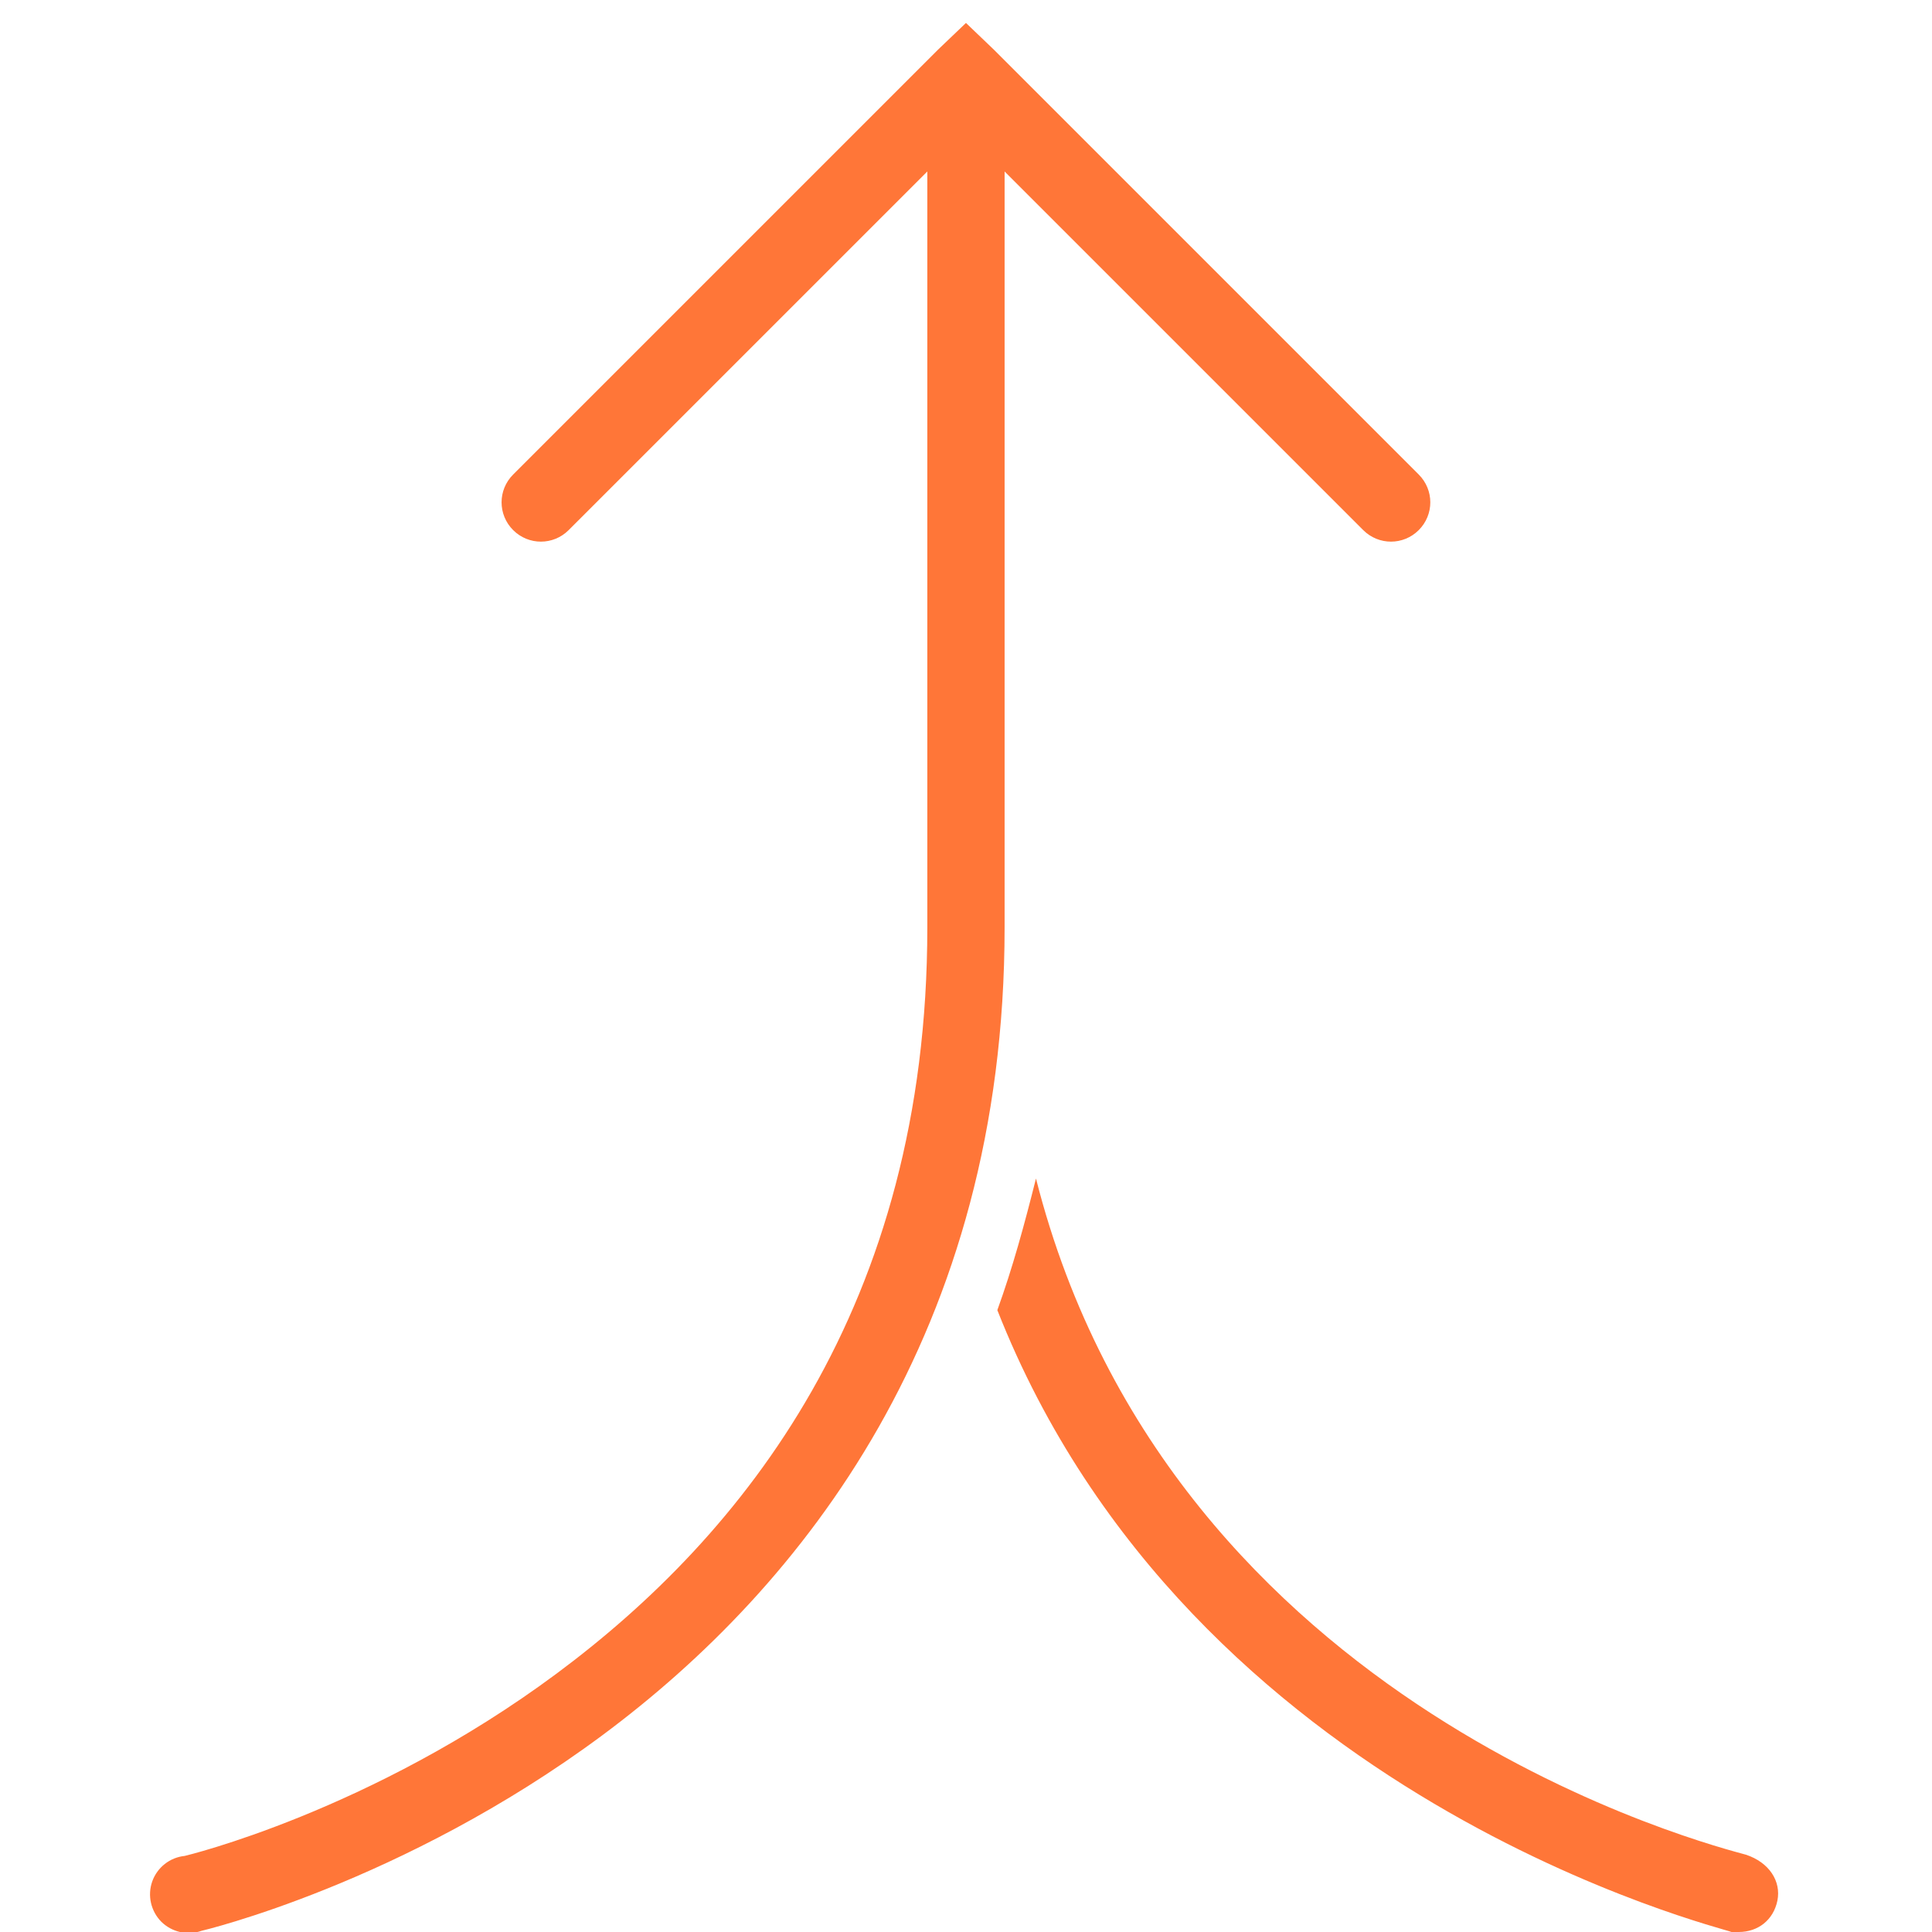 <svg width="50" height="50" viewBox="0 0 50 50" fill="none" xmlns="http://www.w3.org/2000/svg">
<g clip-path="url(#clip0_737_475)">
<path d="M24.999 0.594L24.28 1.281L13.28 12.281C12.881 12.68 12.881 13.32 13.28 13.719C13.678 14.117 14.319 14.117 14.717 13.719L23.999 4.438V24C23.999 33.82 19.229 39.73 14.405 43.312C9.581 46.895 4.78 48.031 4.78 48.031C4.397 48.07 4.069 48.328 3.94 48.691C3.811 49.055 3.905 49.461 4.174 49.734C4.448 50.004 4.854 50.098 5.217 49.969C5.217 49.969 10.416 48.75 15.592 44.906C20.768 41.062 25.999 34.477 25.999 24V4.438L35.28 13.719C35.678 14.117 36.319 14.117 36.717 13.719C37.116 13.32 37.116 12.68 36.717 12.281L25.717 1.281L24.999 0.594ZM26.811 30.5C26.51 31.699 26.209 32.805 25.811 33.906C30.811 46.605 44.612 49.898 44.811 50H44.999C45.499 50 45.897 49.688 45.999 49.188C46.1 48.688 45.788 48.199 45.186 48C44.487 47.801 30.311 44.301 26.811 30.5Z" fill="#FF7638"/>
</g>
<defs>
<clipPath id="clip0_737_475">
<rect width="50" height="50" fill="white"/>
</clipPath>
</defs>
</svg>
